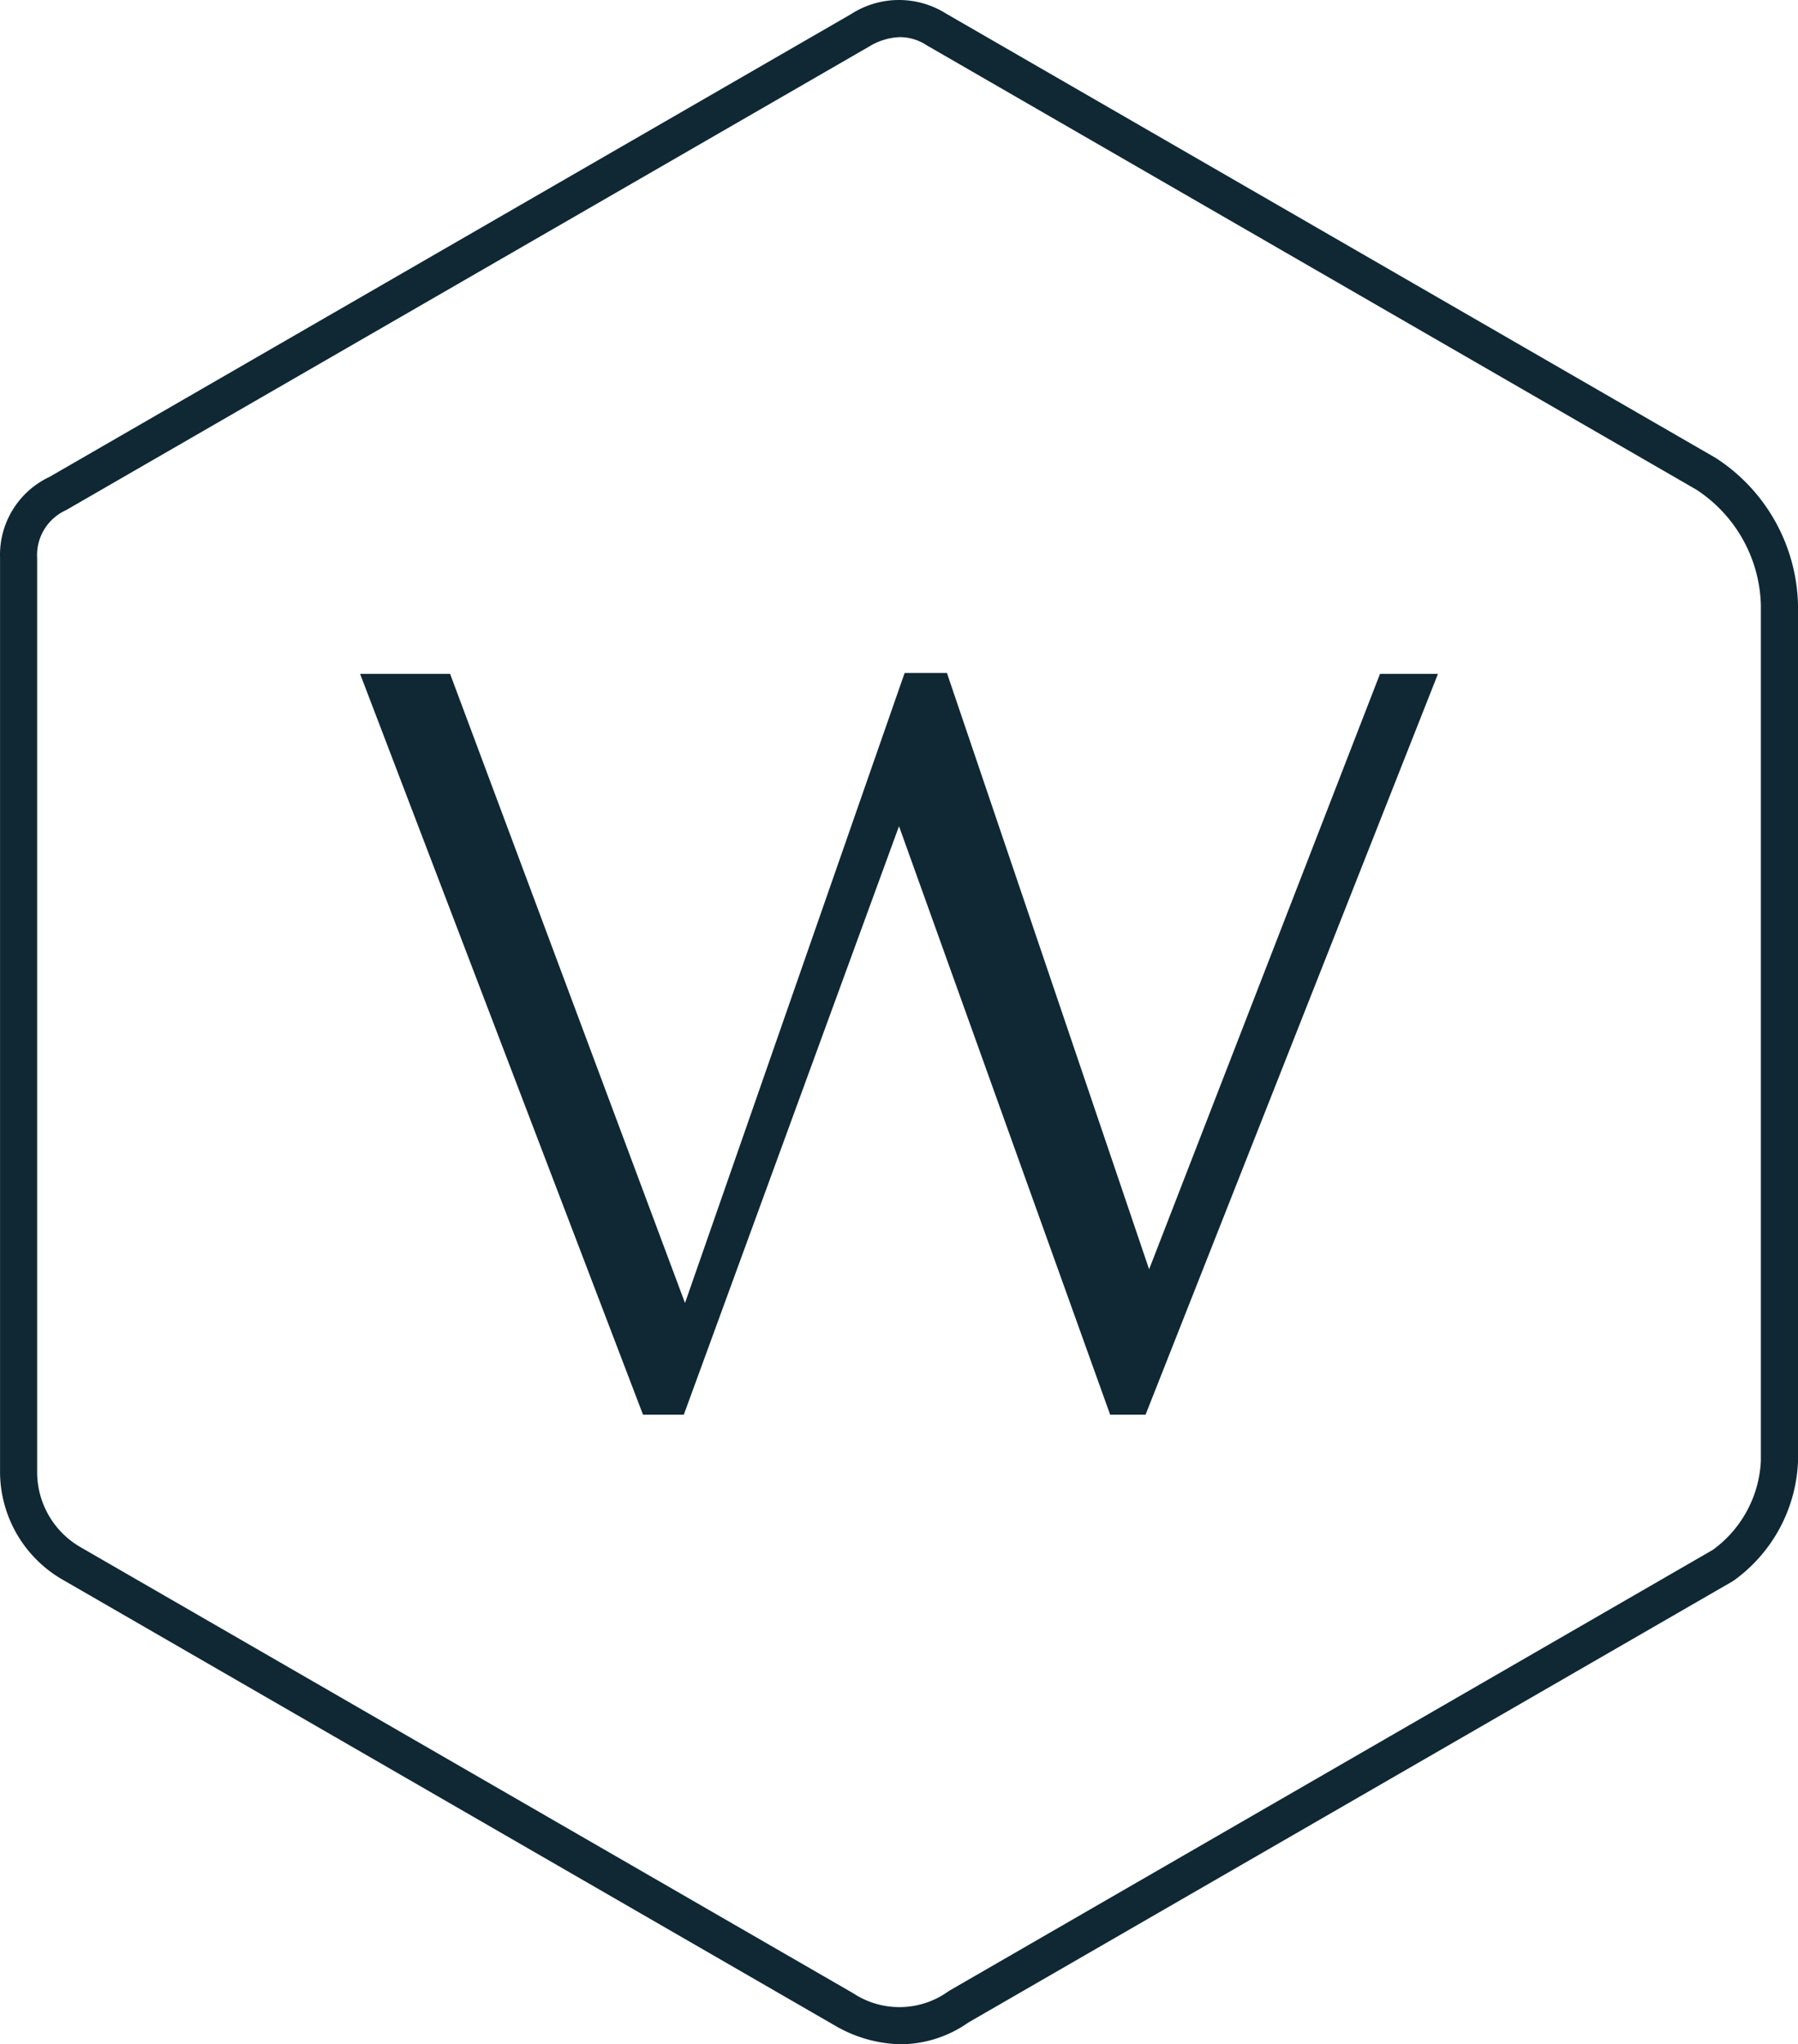 <svg xmlns="http://www.w3.org/2000/svg" width="243.13" height="276.429" viewBox="0 0 243.13 276.429">
  <g id="element_z_logo" data-name="element z logo" transform="translate(-640 -2004.545)">
    <path id="Path_46" data-name="Path 46" d="M124.434,7.491a8.5,8.5,0,0,0-4.158,1.251L11.653,71.449a6.669,6.669,0,0,0-3.918,6.5l0,123.649a11.713,11.713,0,0,0,5.857,10.077l104.478,60.316a11.343,11.343,0,0,0,12.951-.3l103.3-59.646a15.782,15.782,0,0,0,6.5-12.063l0-115.635a19.223,19.223,0,0,0-8.746-15.678L128.048,8.609a6.684,6.684,0,0,0-3.613-1.118m.12,271.409a18.359,18.359,0,0,1-8.961-2.544L10.946,215.94a16.875,16.875,0,0,1-8.229-14.292V77.851A11.638,11.638,0,0,1,9.4,66.96L117.789,4.382a11.953,11.953,0,0,1,12.851-.074L234.708,64.391a24.329,24.329,0,0,1,11.129,19.678l.005.182V200.126a20.9,20.9,0,0,1-8.593,16l-.271.182-103.3,59.635a16.12,16.12,0,0,1-9.128,2.958" transform="translate(637.289 2002.074)" fill="#0f2834"/>
    <path id="Path_47" data-name="Path 47" d="M151.1,22.186l-31.219,80.506L92.539,22.051H86.823l-29.7,85.2L25.361,22.186H13.19L51.445,122.354h5.516l29.1-79.577,28.552,79.577H119.4L158.937,22.186Z" transform="translate(675.505 2073.487)" fill="#0f2834"/>
  </g>
</svg>
